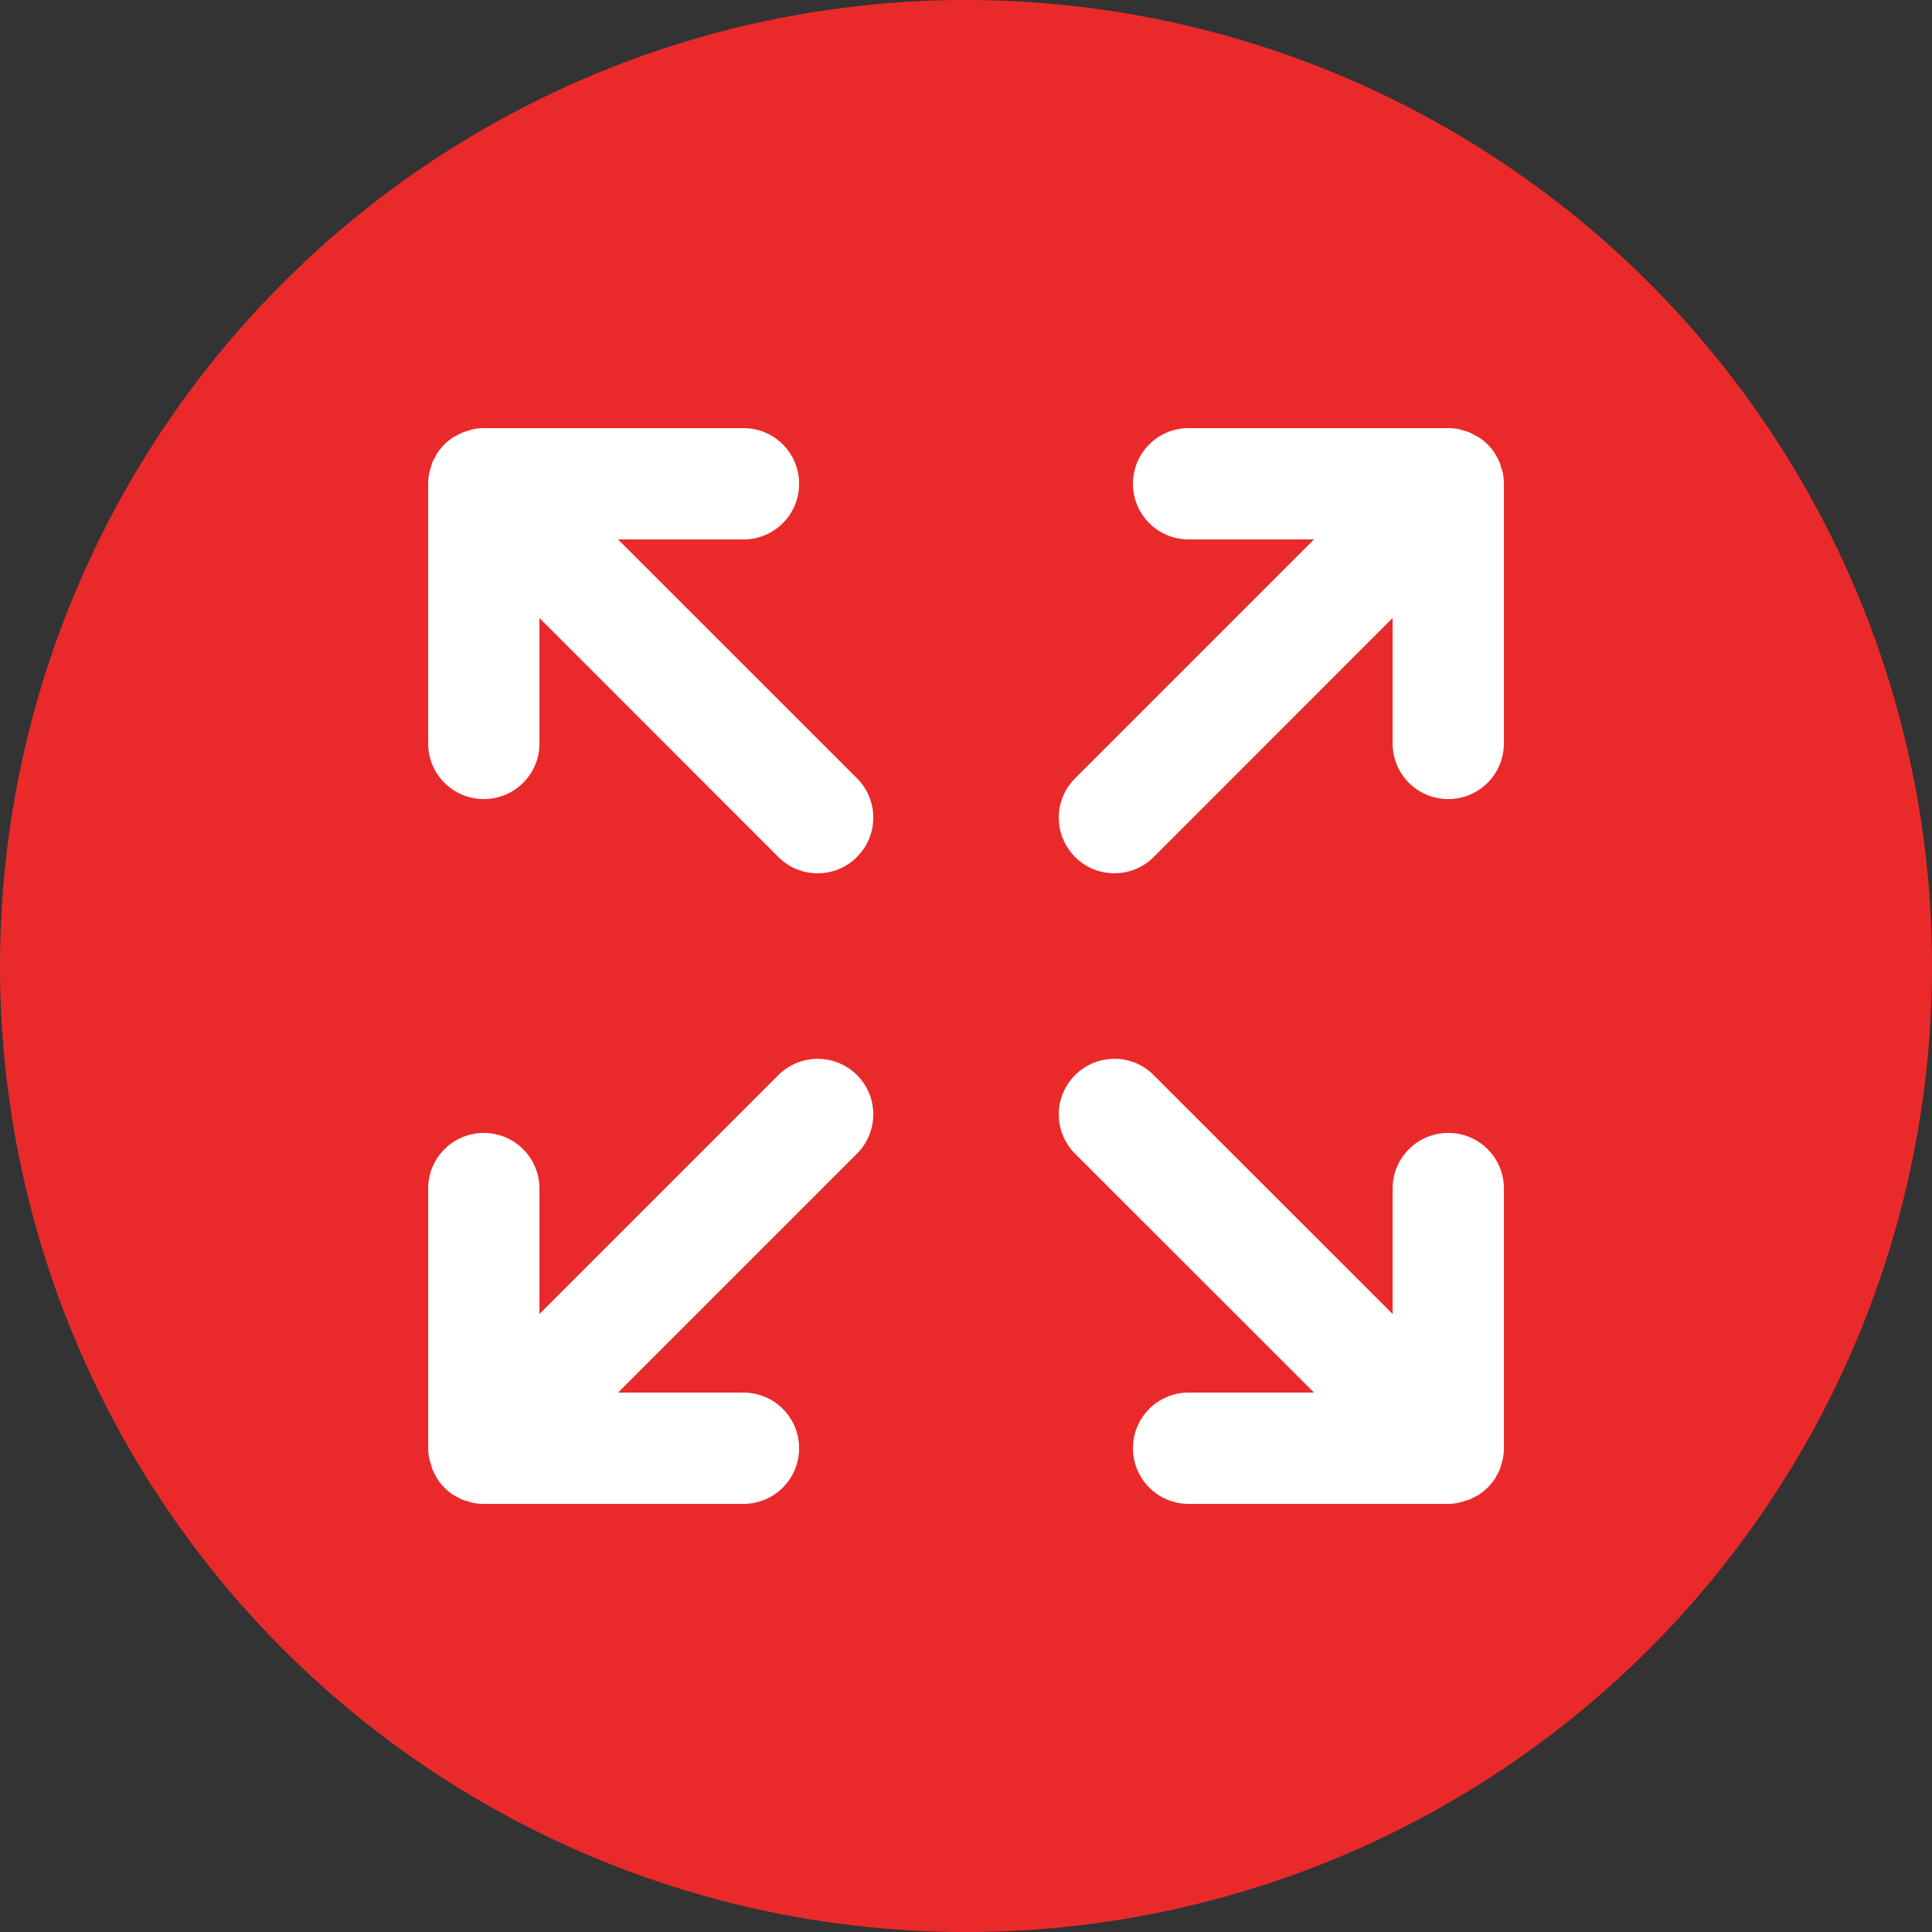 <?xml version="1.0" encoding="UTF-8"?> <svg xmlns="http://www.w3.org/2000/svg" xmlns:v="https://vecta.io/nano" id="Layer_1" version="1.1" viewBox="0 0 95.383 95.383"><rect x="0" y="0" width="95.383" height="95.383" fill="#333333" stroke="none"/><defs><style> .st0 { fill: #fff; } .st1 { fill: #ea2a2a; } </style></defs><circle class="st1" cx="47.692" cy="47.692" r="47.692"></circle><path class="st0" d="M42.309,38.424c1.073,1.073,1.073,2.811,0,3.881-.533.544-1.238.808-1.942.808s-1.409-.265-1.942-.805l-11.793-11.797v6.192c0,1.52-1.227,2.747-2.747,2.747s-2.747-1.227-2.747-2.747v-12.82c0-.182.018-.358.054-.54.018-.082.046-.157.071-.24.029-.093.046-.193.082-.275.036-.093.093-.175.136-.265.036-.064.064-.136.111-.2.2-.3.458-.558.758-.758.064-.046.136-.071.211-.111.082-.046.175-.1.265-.136.093-.036.182-.064.283-.093.071-.018.157-.054.229-.071.19-.039.365-.057.547-.057h12.82c1.52,0,2.747,1.227,2.747,2.747s-1.227,2.747-2.747,2.747h-6.192l11.797,11.793ZM74.193,23.343c.036.182.054.358.054.54v12.82c0,1.52-1.227,2.747-2.747,2.747s-2.747-1.227-2.747-2.747v-6.192l-11.793,11.797c-.533.54-1.238.805-1.942.805s-1.409-.265-1.942-.805c-1.073-1.073-1.073-2.811,0-3.881l11.797-11.797h-6.192c-1.52,0-2.747-1.227-2.747-2.747s1.227-2.747,2.747-2.747h12.82c.182,0,.358.018.54.054.082.018.157.046.229.071.093.029.193.046.283.093.093.036.175.093.265.136.071.036.147.071.211.111.3.2.558.458.758.758.046.064.071.136.111.2.046.093.1.175.136.265.036.093.054.182.082.275.032.086.061.161.079.243h0ZM42.309,53.075c1.073,1.073,1.073,2.811,0,3.881l-11.797,11.797h6.192c1.52,0,2.747,1.227,2.747,2.747s-1.227,2.747-2.747,2.747h-12.82c-.182,0-.358-.018-.54-.054-.082-.018-.157-.046-.24-.071-.093-.029-.182-.046-.275-.082-.093-.036-.182-.093-.265-.136-.064-.036-.136-.064-.2-.111-.3-.2-.558-.458-.758-.758-.046-.064-.071-.136-.111-.2-.046-.093-.1-.175-.136-.265-.036-.093-.054-.182-.082-.275-.029-.082-.054-.157-.071-.24-.05-.197-.068-.372-.068-.554v-12.82c0-1.52,1.227-2.747,2.747-2.747s2.747,1.227,2.747,2.747v6.192l11.793-11.793c1.073-1.073,2.811-1.073,3.885-.004h0ZM74.247,58.68v12.82c0,.182-.018.358-.054.54-.018.082-.046.157-.071.24-.029.093-.046.182-.082.275s-.093.182-.136.265c-.036.064-.064.136-.111.2-.2.3-.458.558-.758.758-.064.046-.136.071-.2.111-.093.046-.175.1-.265.136-.093.036-.182.054-.275.082-.082.029-.157.054-.24.071-.197.05-.372.068-.554.068h-12.82c-1.52,0-2.747-1.227-2.747-2.747s1.227-2.747,2.747-2.747h6.192l-11.797-11.793c-1.073-1.073-1.073-2.811,0-3.881,1.073-1.073,2.811-1.073,3.881,0l11.797,11.793v-6.192c0-1.52,1.227-2.747,2.747-2.747s2.747,1.227,2.747,2.747h0Z"></path></svg> 